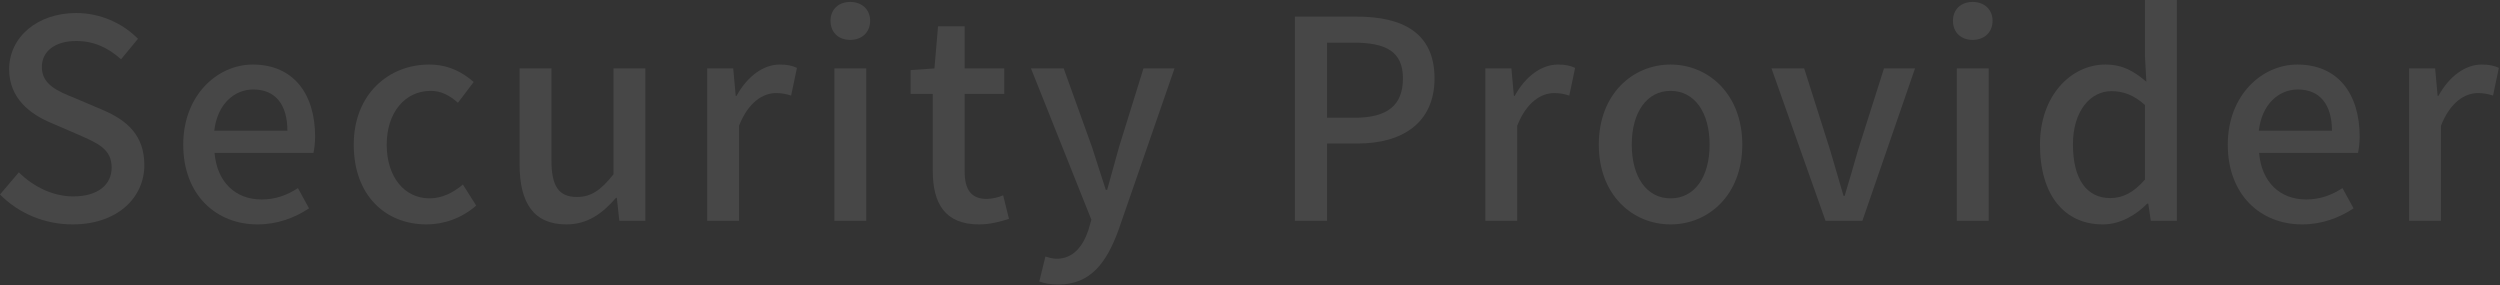 <svg width="1525" height="174" viewBox="0 0 1525 174" fill="none" xmlns="http://www.w3.org/2000/svg">
<rect x="0" y="0" width="1525" height="174" fill="#333333" stroke="none"/>
<path d="M1469.54 134.691V41.741H1485.43L1486.95 58.472H1487.45C1494.05 46.473 1503.85 39.375 1513.82 39.375C1518.38 39.375 1521.42 40.051 1524.3 41.403L1520.75 58.303C1517.54 57.289 1515.17 56.782 1511.45 56.782C1503.85 56.782 1494.72 62.021 1488.98 76.724V134.691H1469.54Z" fill="white" fill-opacity="0.1"/>
<path d="M1404.24 136.888C1379.05 136.888 1358.94 118.974 1358.94 88.216C1358.94 58.134 1379.73 39.375 1401.36 39.375C1426.04 39.375 1439.39 57.12 1439.39 83.315C1439.39 87.202 1438.88 90.92 1438.37 93.286H1378.04C1379.56 111.031 1390.72 121.678 1406.77 121.678C1415.05 121.678 1422.15 119.143 1428.91 114.749L1435.67 127.086C1427.05 132.832 1416.4 136.888 1404.24 136.888ZM1377.87 79.766H1422.49C1422.49 63.88 1415.22 54.585 1401.7 54.585C1390.04 54.585 1379.73 63.542 1377.87 79.766Z" fill="white" fill-opacity="0.1"/>
<path d="M1282.74 136.89C1259.42 136.89 1244.38 119.145 1244.38 88.218C1244.38 58.136 1263.48 39.377 1284.26 39.377C1294.91 39.377 1301.67 43.433 1309.28 49.855L1308.43 34.476V0H1327.87V134.693H1311.98L1310.46 124.215H1309.78C1302.85 131.313 1293.22 136.89 1282.74 136.89ZM1287.31 120.835C1295.08 120.835 1301.67 117.286 1308.43 109.512V64.051C1301.5 57.798 1294.91 55.601 1287.98 55.601C1274.97 55.601 1264.49 67.938 1264.49 88.049C1264.49 109.174 1272.77 120.835 1287.31 120.835Z" fill="white" fill-opacity="0.1"/>
<path d="M1193.66 134.69V41.74H1213.1V134.69H1193.66ZM1203.3 24.333C1196.2 24.333 1191.3 19.77 1191.3 12.672C1191.3 5.743 1196.2 1.18 1203.3 1.18C1210.39 1.18 1215.46 5.743 1215.46 12.672C1215.46 19.77 1210.39 24.333 1203.3 24.333Z" fill="white" fill-opacity="0.1"/>
<path d="M1113.57 134.692L1080.62 41.742H1100.56L1116.44 91.766C1119.15 100.892 1121.85 110.356 1124.56 119.482H1125.23C1127.94 110.356 1130.81 100.892 1133.34 91.766L1149.23 41.742H1168.16L1136.05 134.692H1113.57Z" fill="white" fill-opacity="0.1"/>
<path d="M1019.03 136.888C996.047 136.888 975.26 119.143 975.26 88.216C975.26 57.289 996.047 39.375 1019.03 39.375C1042.01 39.375 1062.8 57.289 1062.8 88.216C1062.8 119.143 1042.01 136.888 1019.03 136.888ZM1019.03 121.002C1033.73 121.002 1042.86 107.989 1042.86 88.216C1042.86 68.612 1033.73 55.43 1019.03 55.43C1004.5 55.43 995.371 68.612 995.371 88.216C995.371 107.989 1004.5 121.002 1019.03 121.002Z" fill="white" fill-opacity="0.1"/>
<path d="M906.064 134.691V41.741H921.95L923.471 58.472H923.978C930.569 46.473 940.371 39.375 950.342 39.375C954.905 39.375 957.947 40.051 960.82 41.403L957.271 58.303C954.06 57.289 951.694 56.782 947.976 56.782C940.371 56.782 931.245 62.021 925.499 76.724V134.691H906.064Z" fill="white" fill-opacity="0.1"/>
<path d="M789.885 134.69V10.137H827.572C855.288 10.137 875.061 19.77 875.061 47.824C875.061 75.033 855.288 87.539 828.248 87.539H809.489V134.69H789.885ZM809.489 71.822H826.389C846.331 71.822 855.795 64.217 855.795 47.824C855.795 31.431 845.486 26.023 825.713 26.023H809.489V71.822Z" fill="white" fill-opacity="0.1"/>
<path d="M645.633 173.562C640.901 173.562 637.183 172.886 633.972 171.703L637.69 156.493C639.38 157 642.084 157.845 644.45 157.845C654.59 157.845 660.505 150.409 663.885 140.438L665.744 134.016L628.902 41.742H648.844L666.082 89.569C668.786 97.85 671.659 107.145 674.532 115.764H675.377C677.743 107.314 680.278 98.019 682.644 89.569L697.516 41.742H716.444L682.306 140.269C675.039 160.211 665.237 173.562 645.633 173.562Z" fill="white" fill-opacity="0.1"/>
<path d="M597.218 136.89C576.262 136.89 568.995 123.877 568.995 104.273V57.291H555.475V42.757L570.009 41.743L572.206 16.055H588.43V41.743H612.597V57.291H588.43V104.442C588.43 115.596 592.317 121.342 601.95 121.342C605.161 121.342 609.217 120.328 611.921 119.145L615.47 133.51C610.231 135.2 603.978 136.89 597.218 136.89Z" fill="white" fill-opacity="0.1"/>
<path d="M508.981 134.69V41.74H528.416V134.69H508.981ZM518.614 24.333C511.516 24.333 506.615 19.77 506.615 12.672C506.615 5.743 511.516 1.18 518.614 1.18C525.712 1.18 530.782 5.743 530.782 12.672C530.782 19.77 525.712 24.333 518.614 24.333Z" fill="white" fill-opacity="0.1"/>
<path d="M431.381 134.691V41.741H447.267L448.788 58.472H449.295C455.886 46.473 465.688 39.375 475.659 39.375C480.222 39.375 483.264 40.051 486.137 41.403L482.588 58.303C479.377 57.289 477.011 56.782 473.293 56.782C465.688 56.782 456.562 62.021 450.816 76.724V134.691H431.381Z" fill="white" fill-opacity="0.1"/>
<path d="M345.508 136.889C325.566 136.889 316.947 123.876 316.947 100.216V41.742H336.382V97.85C336.382 113.736 340.945 120.158 351.93 120.158C360.549 120.158 366.464 116.102 374.238 106.3V41.742H393.673V134.692H377.787L376.266 120.665H375.759C367.309 130.467 358.183 136.889 345.508 136.889Z" fill="white" fill-opacity="0.1"/>
<path d="M260.23 136.888C235.049 136.888 215.783 119.143 215.783 88.216C215.783 57.289 237.246 39.375 261.751 39.375C273.581 39.375 282.2 44.107 288.96 50.022L279.327 62.697C274.257 58.134 269.018 55.43 262.765 55.43C247.048 55.43 235.894 68.612 235.894 88.216C235.894 107.989 246.71 121.002 262.089 121.002C269.863 121.002 276.792 117.284 282.369 112.552L290.481 125.396C281.862 133.001 270.877 136.888 260.23 136.888Z" fill="white" fill-opacity="0.1"/>
<path d="M157.067 136.888C131.886 136.888 111.775 118.974 111.775 88.216C111.775 58.134 132.562 39.375 154.194 39.375C178.868 39.375 192.219 57.12 192.219 83.315C192.219 87.202 191.712 90.92 191.205 93.286H130.872C132.393 111.031 143.547 121.678 159.602 121.678C167.883 121.678 174.981 119.143 181.741 114.749L188.501 127.086C179.882 132.832 169.235 136.888 157.067 136.888ZM130.703 79.766H175.319C175.319 63.88 168.052 54.585 154.532 54.585C142.871 54.585 132.562 63.542 130.703 79.766Z" fill="white" fill-opacity="0.1"/>
<path d="M44.278 136.888C27.209 136.888 11.323 130.128 0 118.636L11.492 105.116C20.449 114.073 32.617 119.819 44.616 119.819C59.657 119.819 68.107 112.721 68.107 102.243C68.107 90.92 59.657 87.371 48.165 82.301L30.927 74.865C18.928 69.795 5.577 60.331 5.577 42.248C5.577 22.644 22.815 7.941 46.475 7.941C61.009 7.941 74.698 14.025 84.162 23.658L73.853 36.164C66.079 29.235 57.46 25.01 46.475 25.01C33.8 25.01 25.519 31.094 25.519 40.896C25.519 51.712 35.49 55.768 45.63 59.824L62.699 67.091C77.402 73.344 88.049 82.47 88.049 100.722C88.049 120.664 71.487 136.888 44.278 136.888Z" fill="white" fill-opacity="0.1"/>
</svg>
